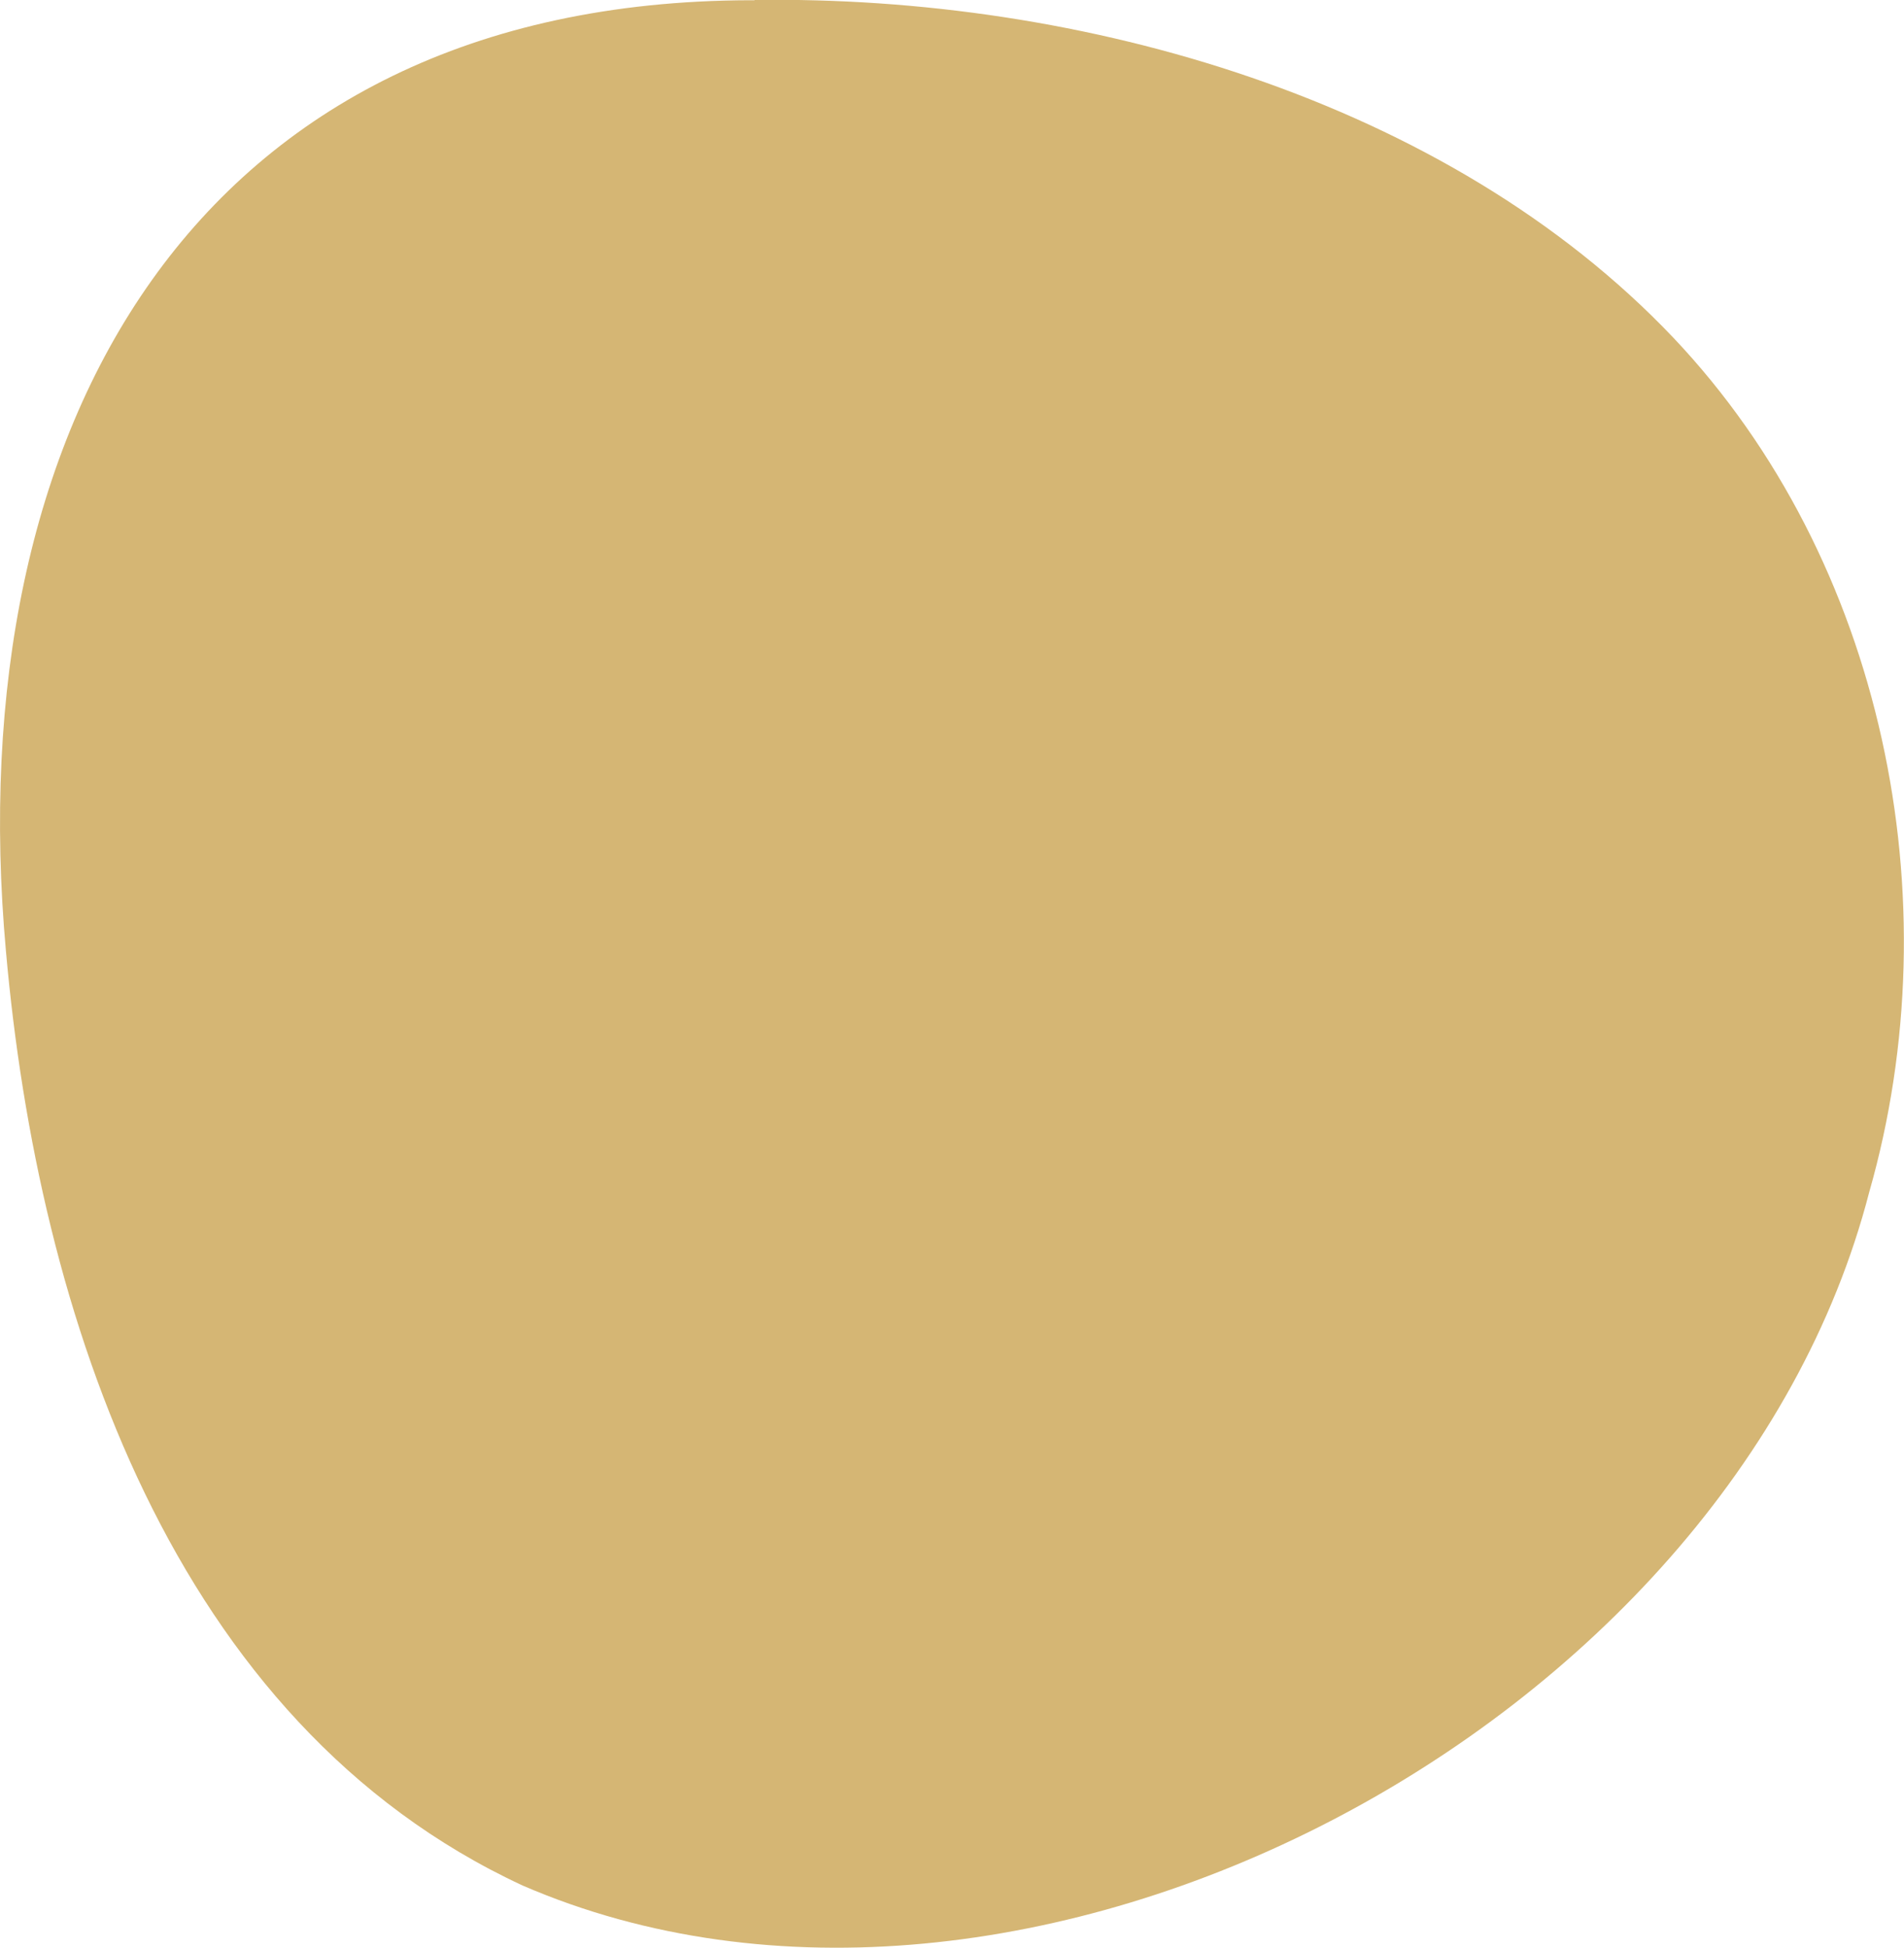 <?xml version="1.0" encoding="UTF-8"?>
<svg id="Ebene_2" data-name="Ebene 2" xmlns="http://www.w3.org/2000/svg" viewBox="0 0 83.06 84.95">
  <defs>
    <style>
      .cls-1 {
        fill: #d5b674;
      }
    </style>
  </defs>
  <g id="Ebene_1-2" data-name="Ebene 1">
    <path class="cls-1" d="M32.92,0c14.24-.21,30.2,4.32,40.09,14.74,9.17,9.69,12.19,24.48,8.53,37.26-6.05,23.39-37,39.63-58.74,30.23C7.51,75.13,1.66,57.31.26,41.49-1.81,18.69,8.47.08,32.71.01h.2Z"/>
  </g>
</svg>